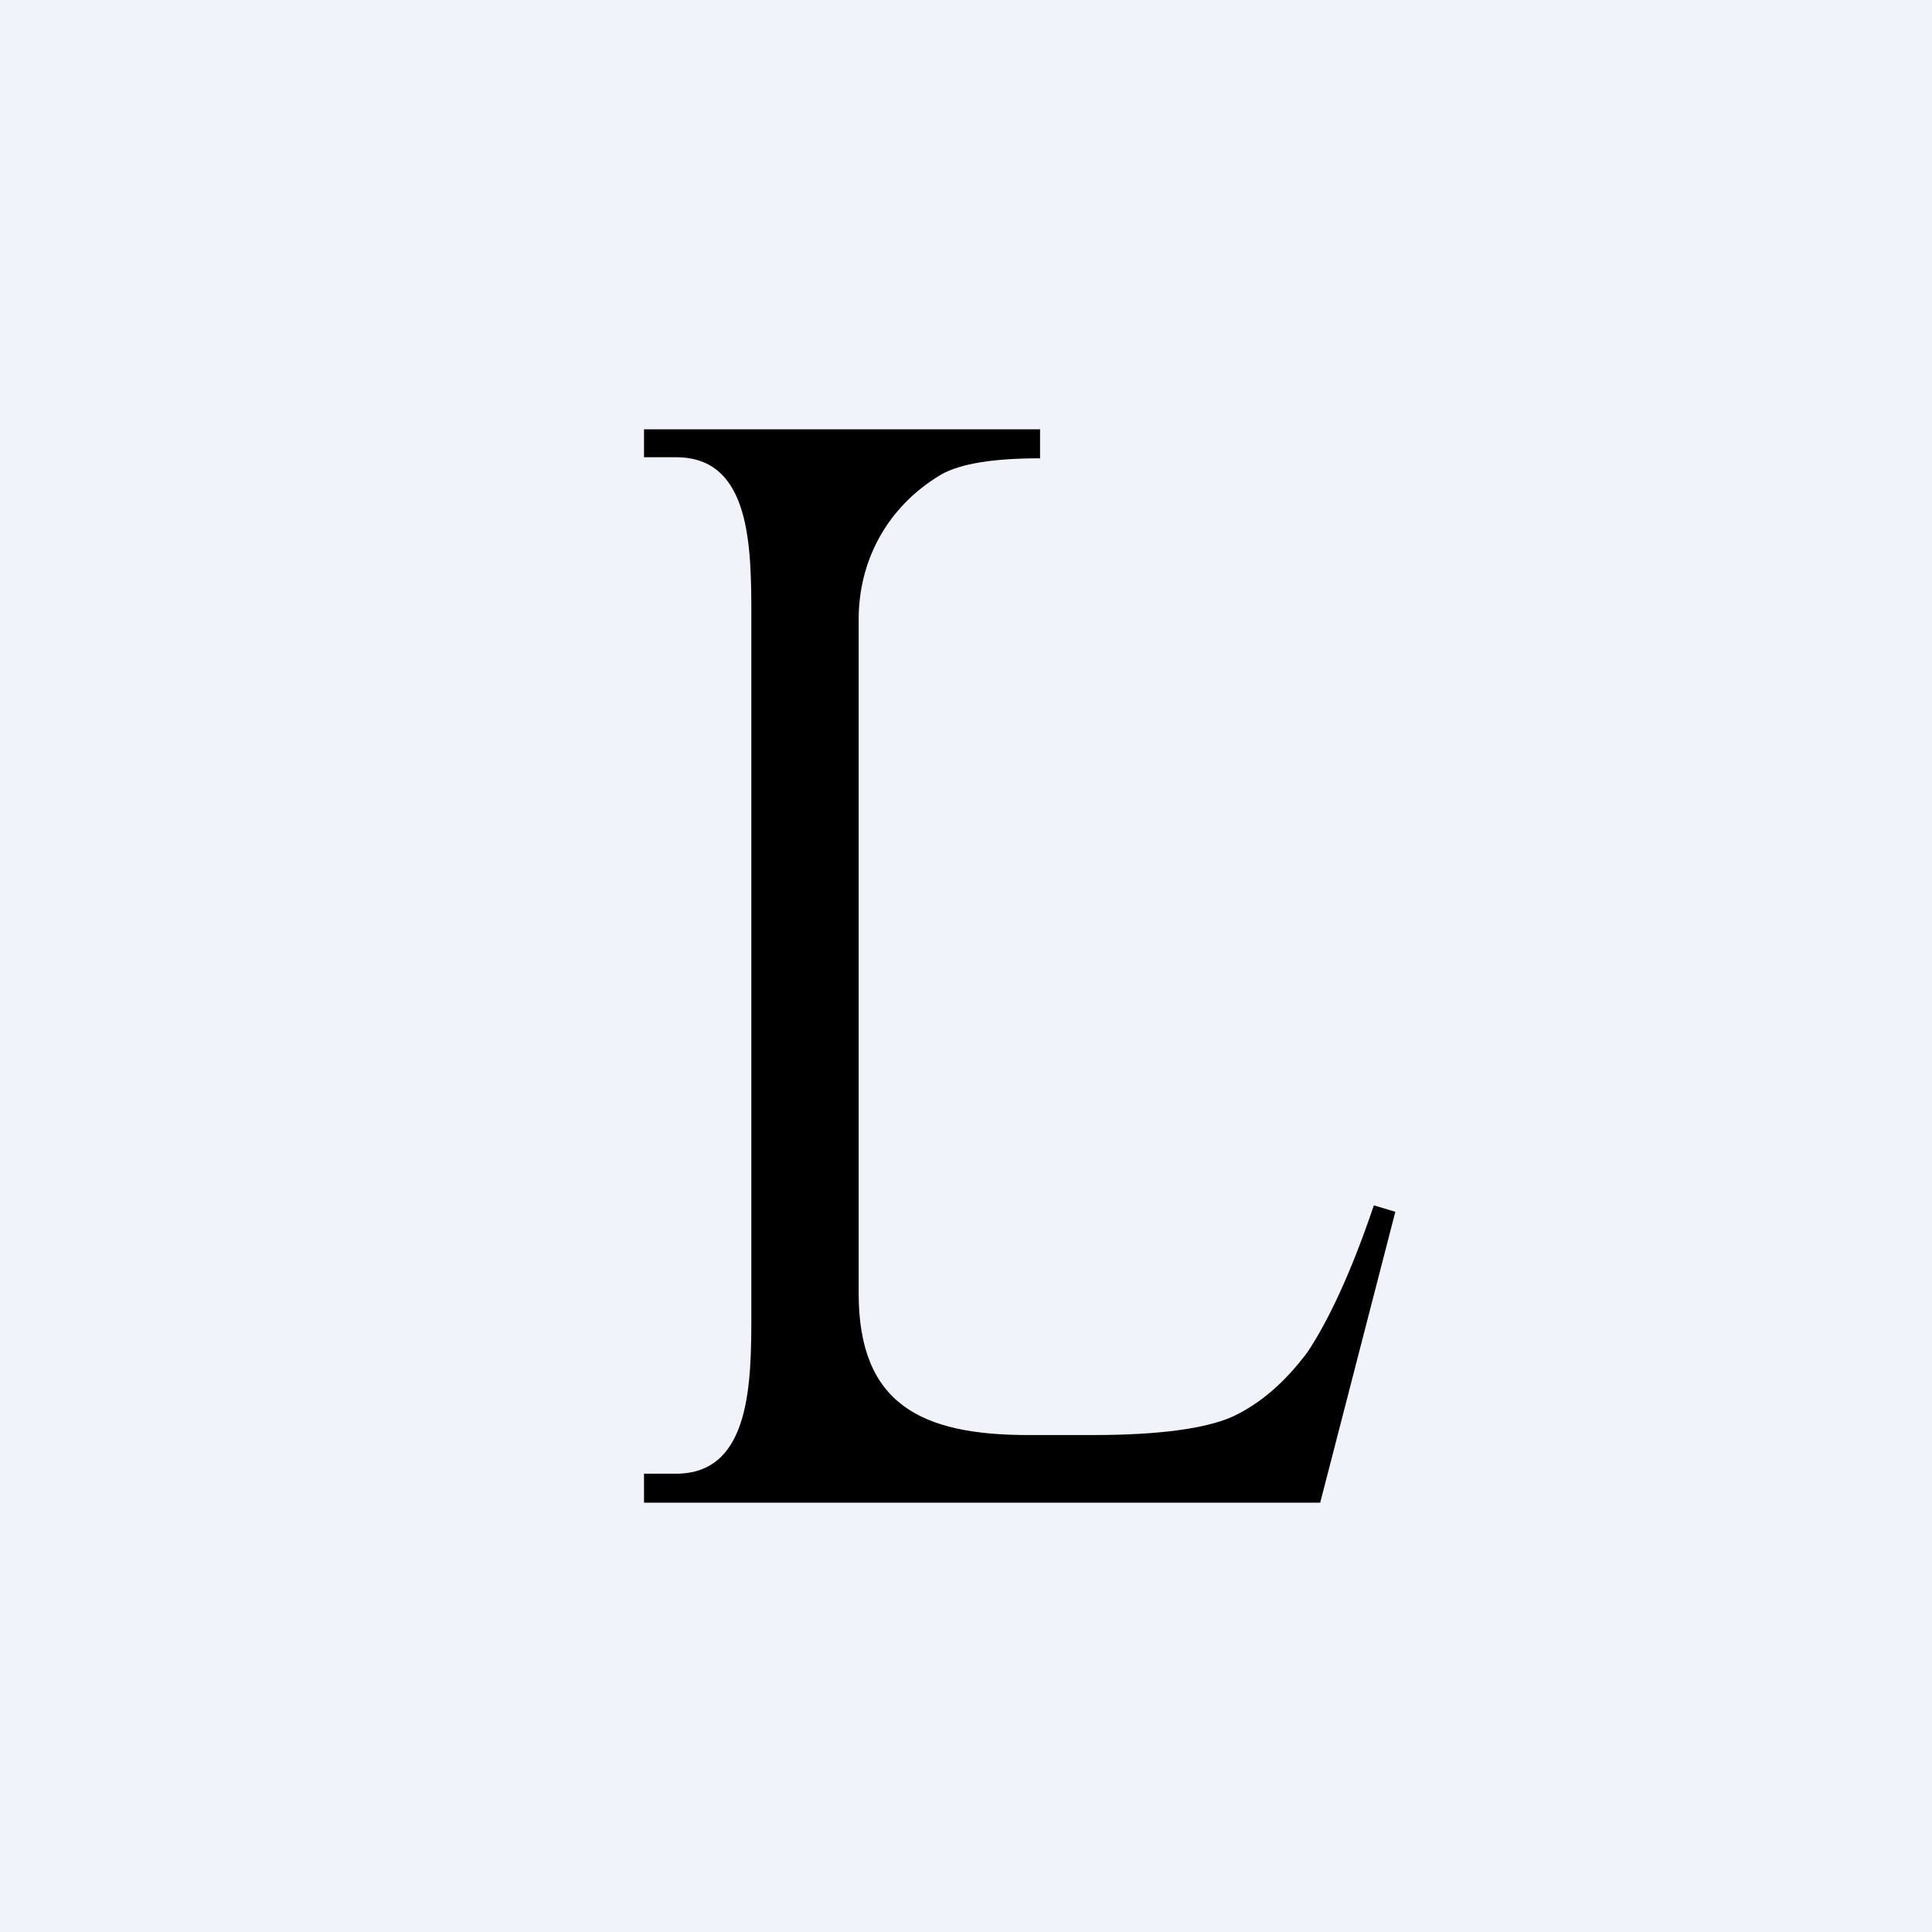 <!-- by TradingView --><svg width="18" height="18" viewBox="0 0 18 18" xmlns="http://www.w3.org/2000/svg"><path fill="#F0F3FA" d="M0 0h18v18H0z"/><path d="m12.8 11.23.2.06-.7 2.71H6v-.27h.3c.7 0 .7-.86.7-1.5V5.76c0-.66 0-1.5-.7-1.5H6V4h3.69v.27c-.44 0-.74.05-.92.15-.52.31-.77.82-.77 1.35v6.28c0 1.03.58 1.32 1.58 1.32h.6c.62 0 1.05-.06 1.3-.17.26-.12.49-.32.7-.6.2-.3.41-.75.62-1.37Z"/></svg>